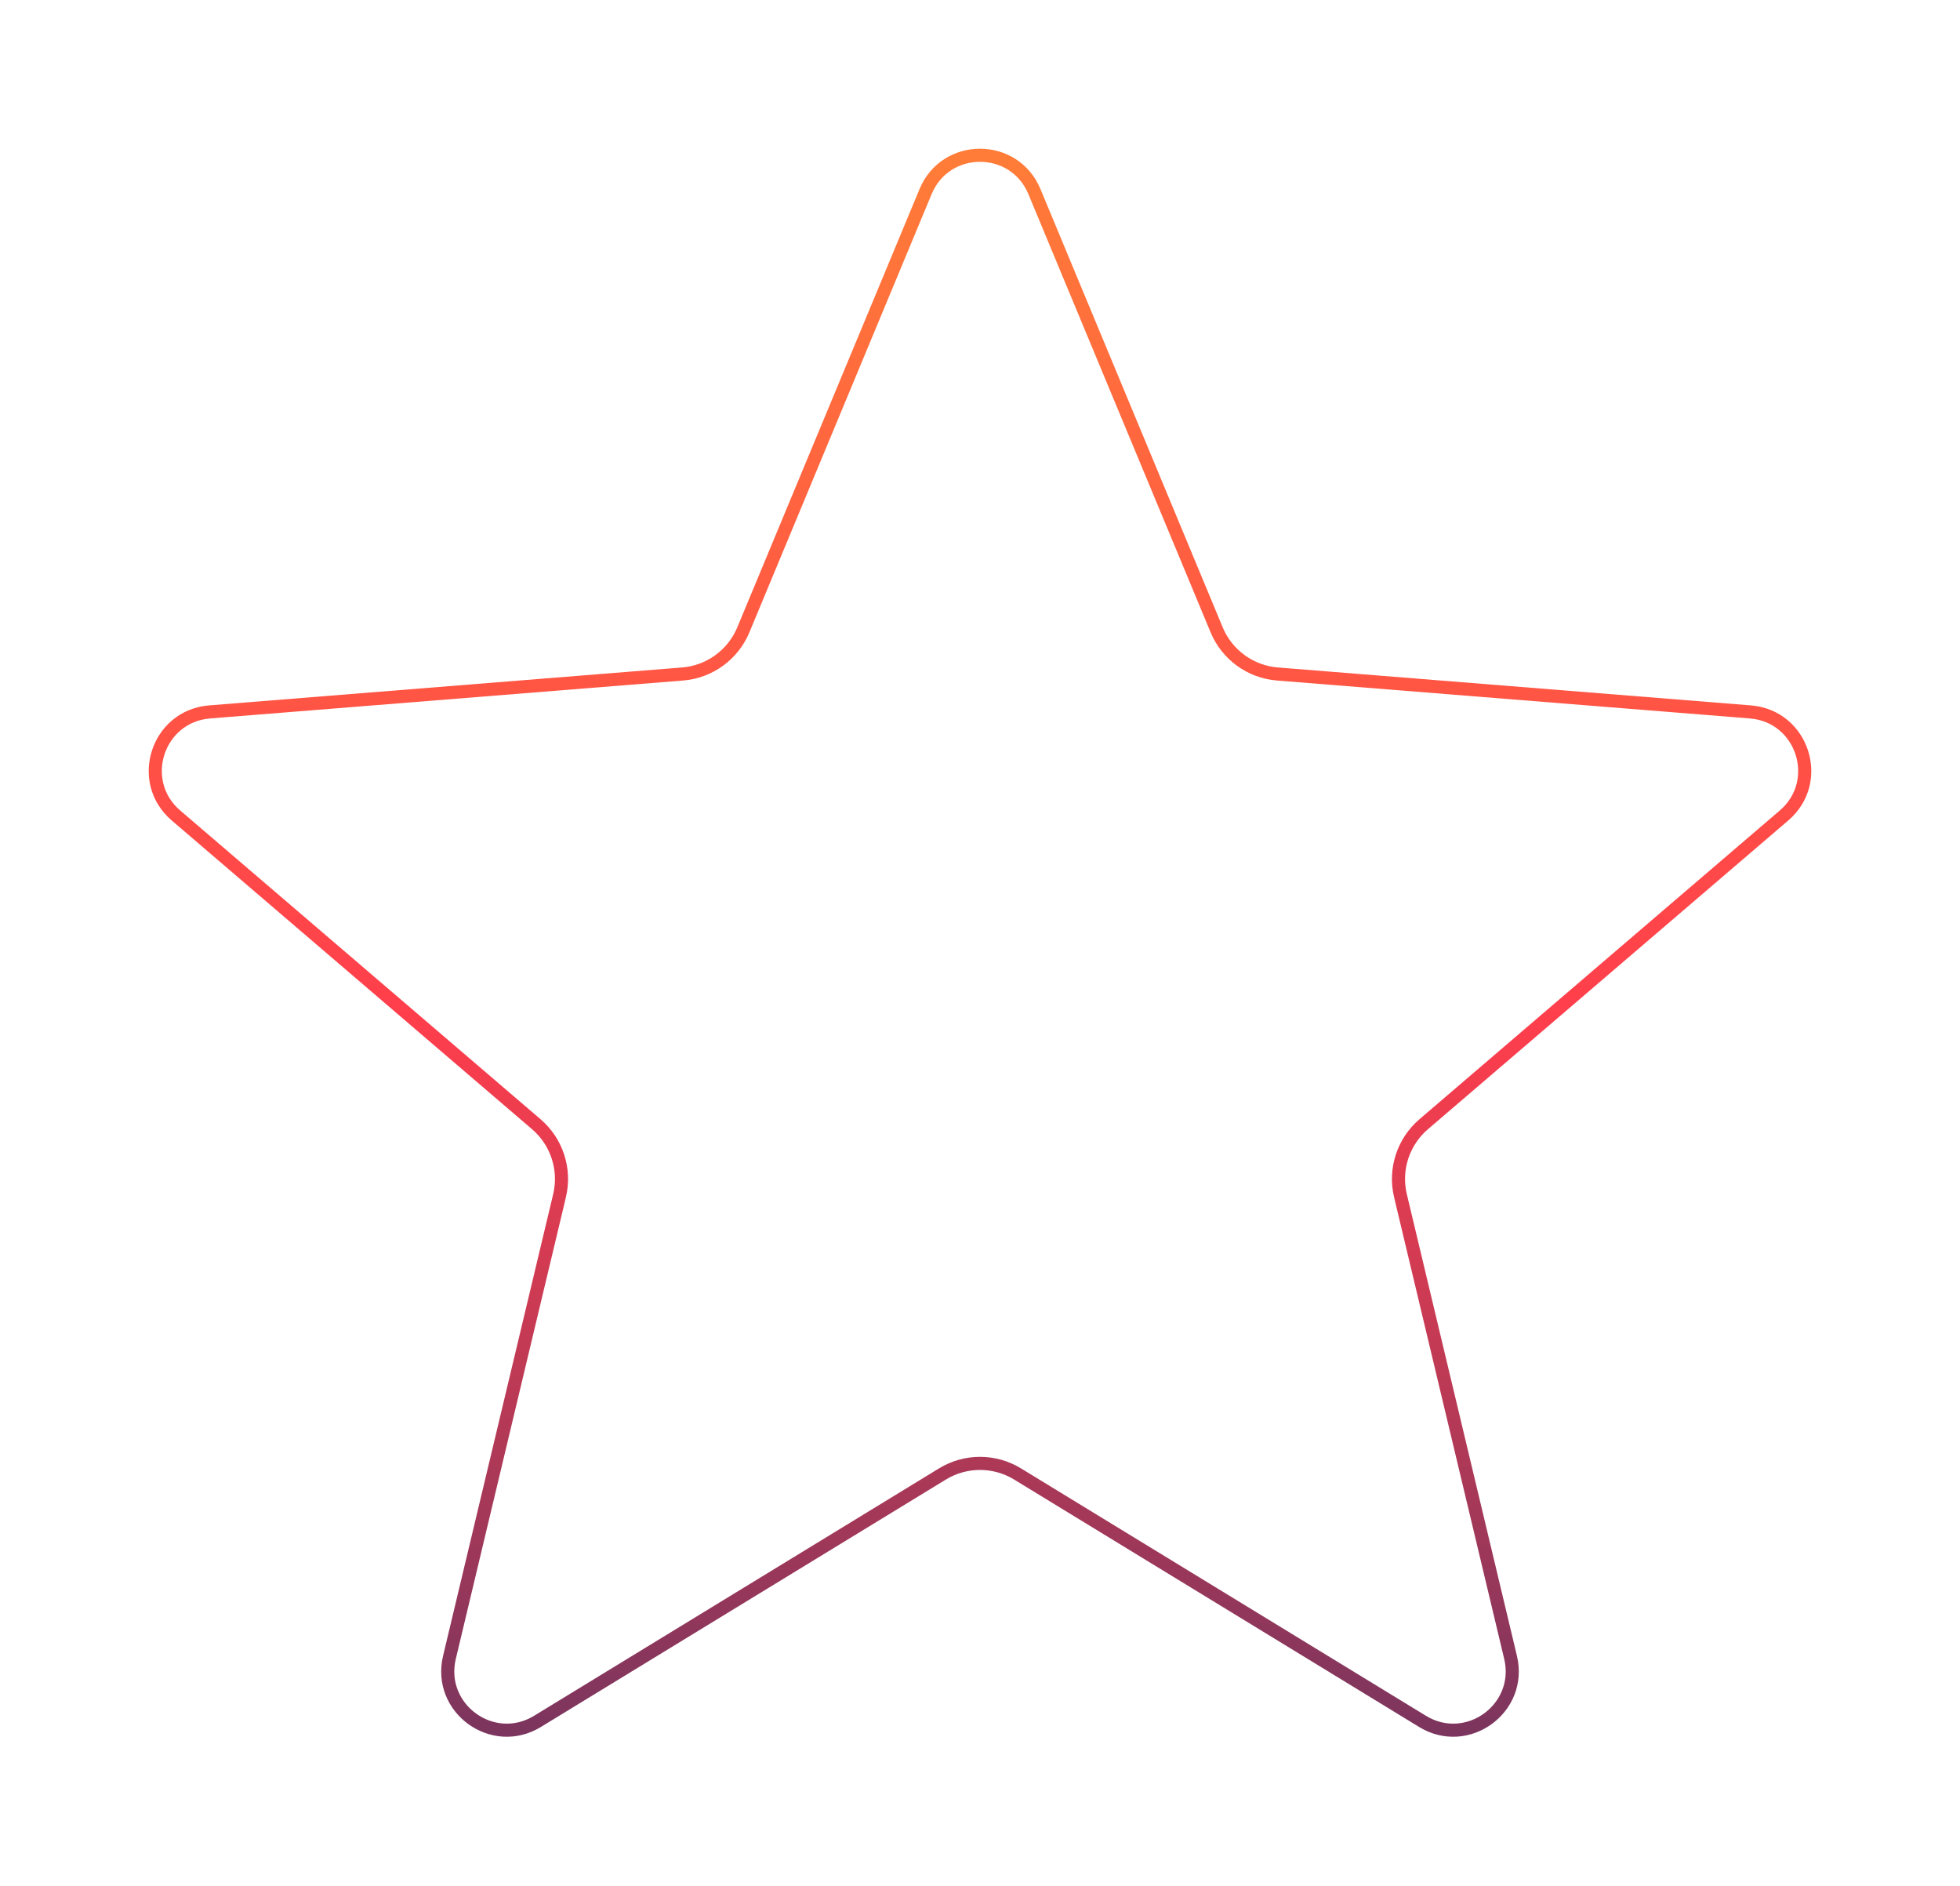<?xml version="1.0" encoding="UTF-8"?> <svg xmlns="http://www.w3.org/2000/svg" width="449" height="432" viewBox="0 0 449 432" fill="none"><g filter="url(#filter0_f_37_4088)"><path d="M236.965 43.875L278.713 144.25C281.089 149.963 286.462 153.866 292.629 154.36L400.992 163.048C412.962 164.007 417.816 178.945 408.696 186.757L326.135 257.48C321.436 261.505 319.384 267.821 320.819 273.839L346.043 379.583C348.829 391.264 336.122 400.496 325.875 394.237L233.101 337.571C227.82 334.345 221.18 334.345 215.899 337.571L123.125 394.237C112.878 400.496 100.171 391.264 102.957 379.583L128.181 273.839C129.616 267.821 127.564 261.505 122.865 257.48L40.304 186.757C31.184 178.945 36.038 164.007 48.008 163.048L156.371 154.36C162.538 153.866 167.911 149.963 170.287 144.25L212.035 43.875C216.647 32.788 232.353 32.788 236.965 43.875Z" stroke="url(#paint0_linear_37_4088)" stroke-width="3"></path></g><defs><filter id="filter0_f_37_4088" x="0.064" y="0.059" width="448.871" height="431.703" filterUnits="userSpaceOnUse" color-interpolation-filters="sRGB"><feFlood flood-opacity="0" result="BackgroundImageFix"></feFlood><feBlend mode="normal" in="SourceGraphic" in2="BackgroundImageFix" result="shape"></feBlend><feGaussianBlur stdDeviation="17" result="effect1_foregroundBlur_37_4088"></feGaussianBlur></filter><linearGradient id="paint0_linear_37_4088" x1="224.5" y1="10" x2="224.5" y2="457" gradientUnits="userSpaceOnUse"><stop stop-color="#FF8435"></stop><stop offset="0.5" stop-color="#FF3E4C"></stop><stop offset="1" stop-color="#4B3264"></stop></linearGradient></defs></svg> 